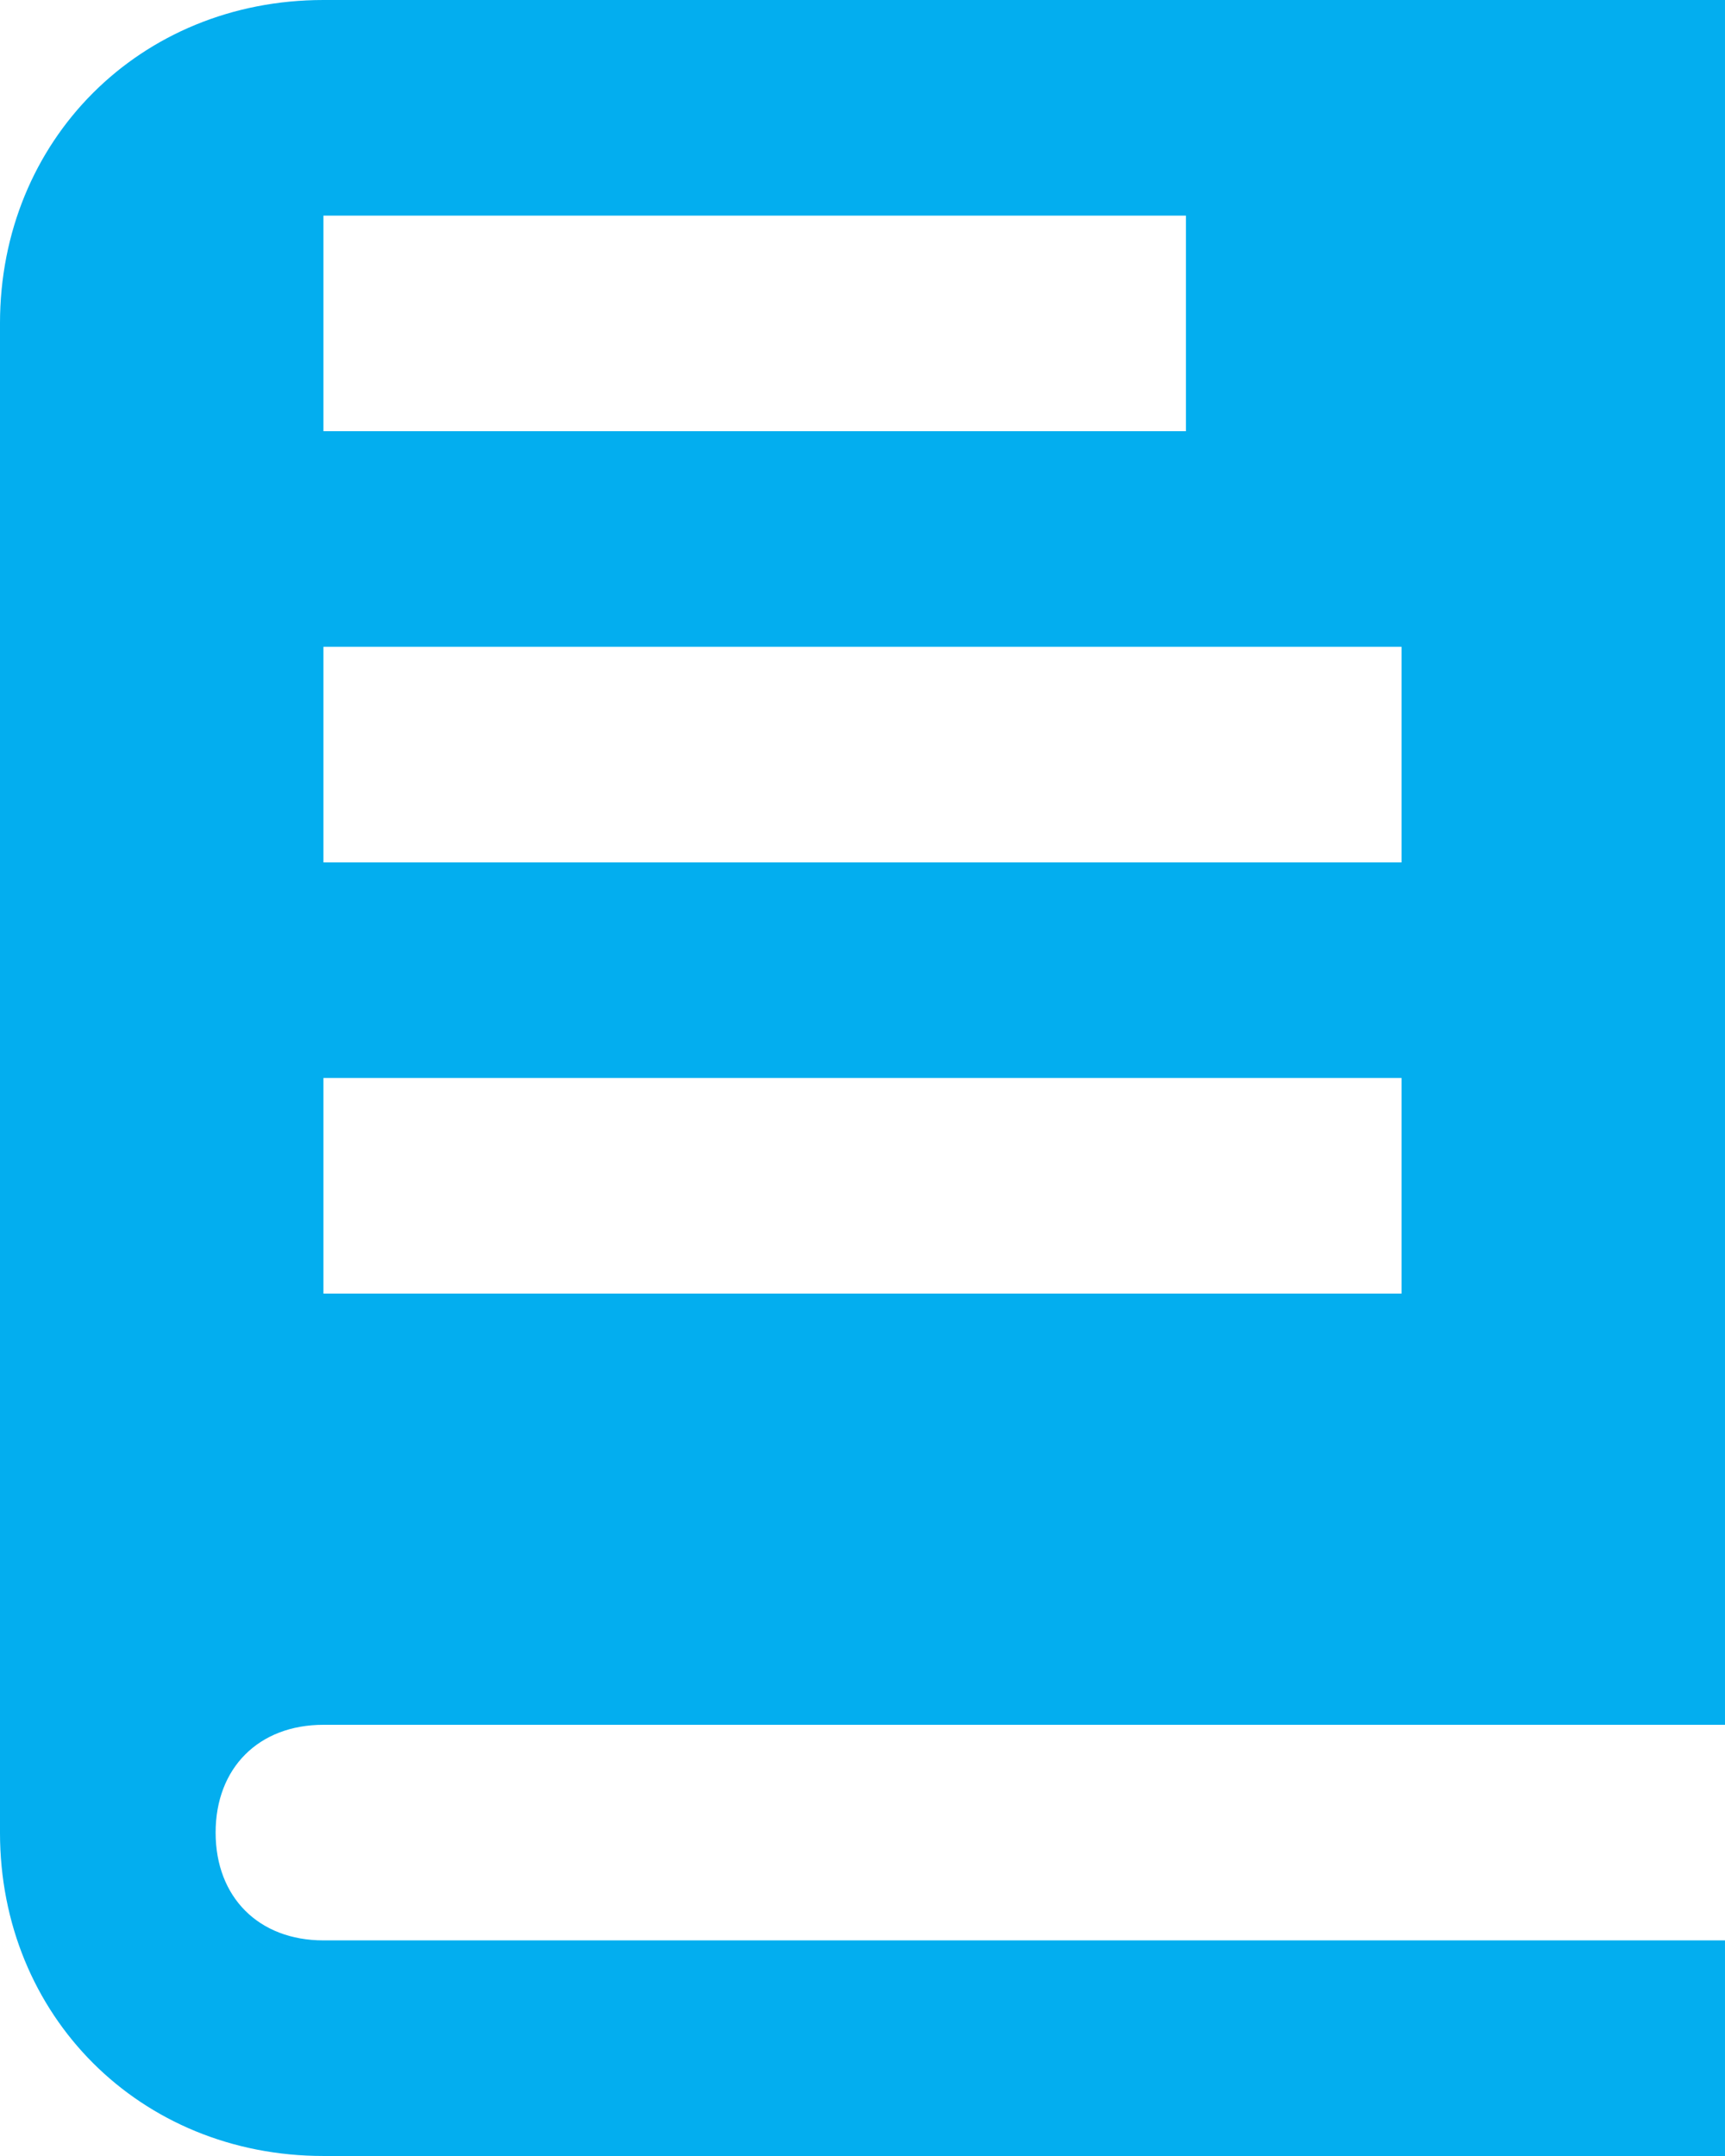 <?xml version="1.0" encoding="utf-8"?>
<!-- Generator: Adobe Illustrator 16.0.4, SVG Export Plug-In . SVG Version: 6.00 Build 0)  -->
<!DOCTYPE svg PUBLIC "-//W3C//DTD SVG 1.1//EN" "http://www.w3.org/Graphics/SVG/1.1/DTD/svg11.dtd">
<svg version="1.1" id="Layer_1" xmlns="http://www.w3.org/2000/svg" xmlns:xlink="http://www.w3.org/1999/xlink" x="0px" y="0px"
	 width="205.017px" height="256.271px" viewBox="211.667 812.083 205.017 256.271"
	 enable-background="new 211.667 812.083 205.017 256.271" xml:space="preserve">
<path fill="#03AEEF" d="M250.107,1017.1h166.576V812.083H250.107c-21.783,0-38.441,16.658-38.441,38.44v179.39
	c0,21.783,16.658,38.44,38.441,38.44h166.576v-25.627H250.107c-7.688,0-12.814-5.125-12.814-12.813
	C237.293,1022.225,242.419,1017.1,250.107,1017.1z M250.107,837.71h102.508v25.627H250.107V837.71z M250.107,888.964h128.135v25.627
	H250.107V888.964z M250.107,940.218h128.135v25.627H250.107V940.218z"/>
</svg>
